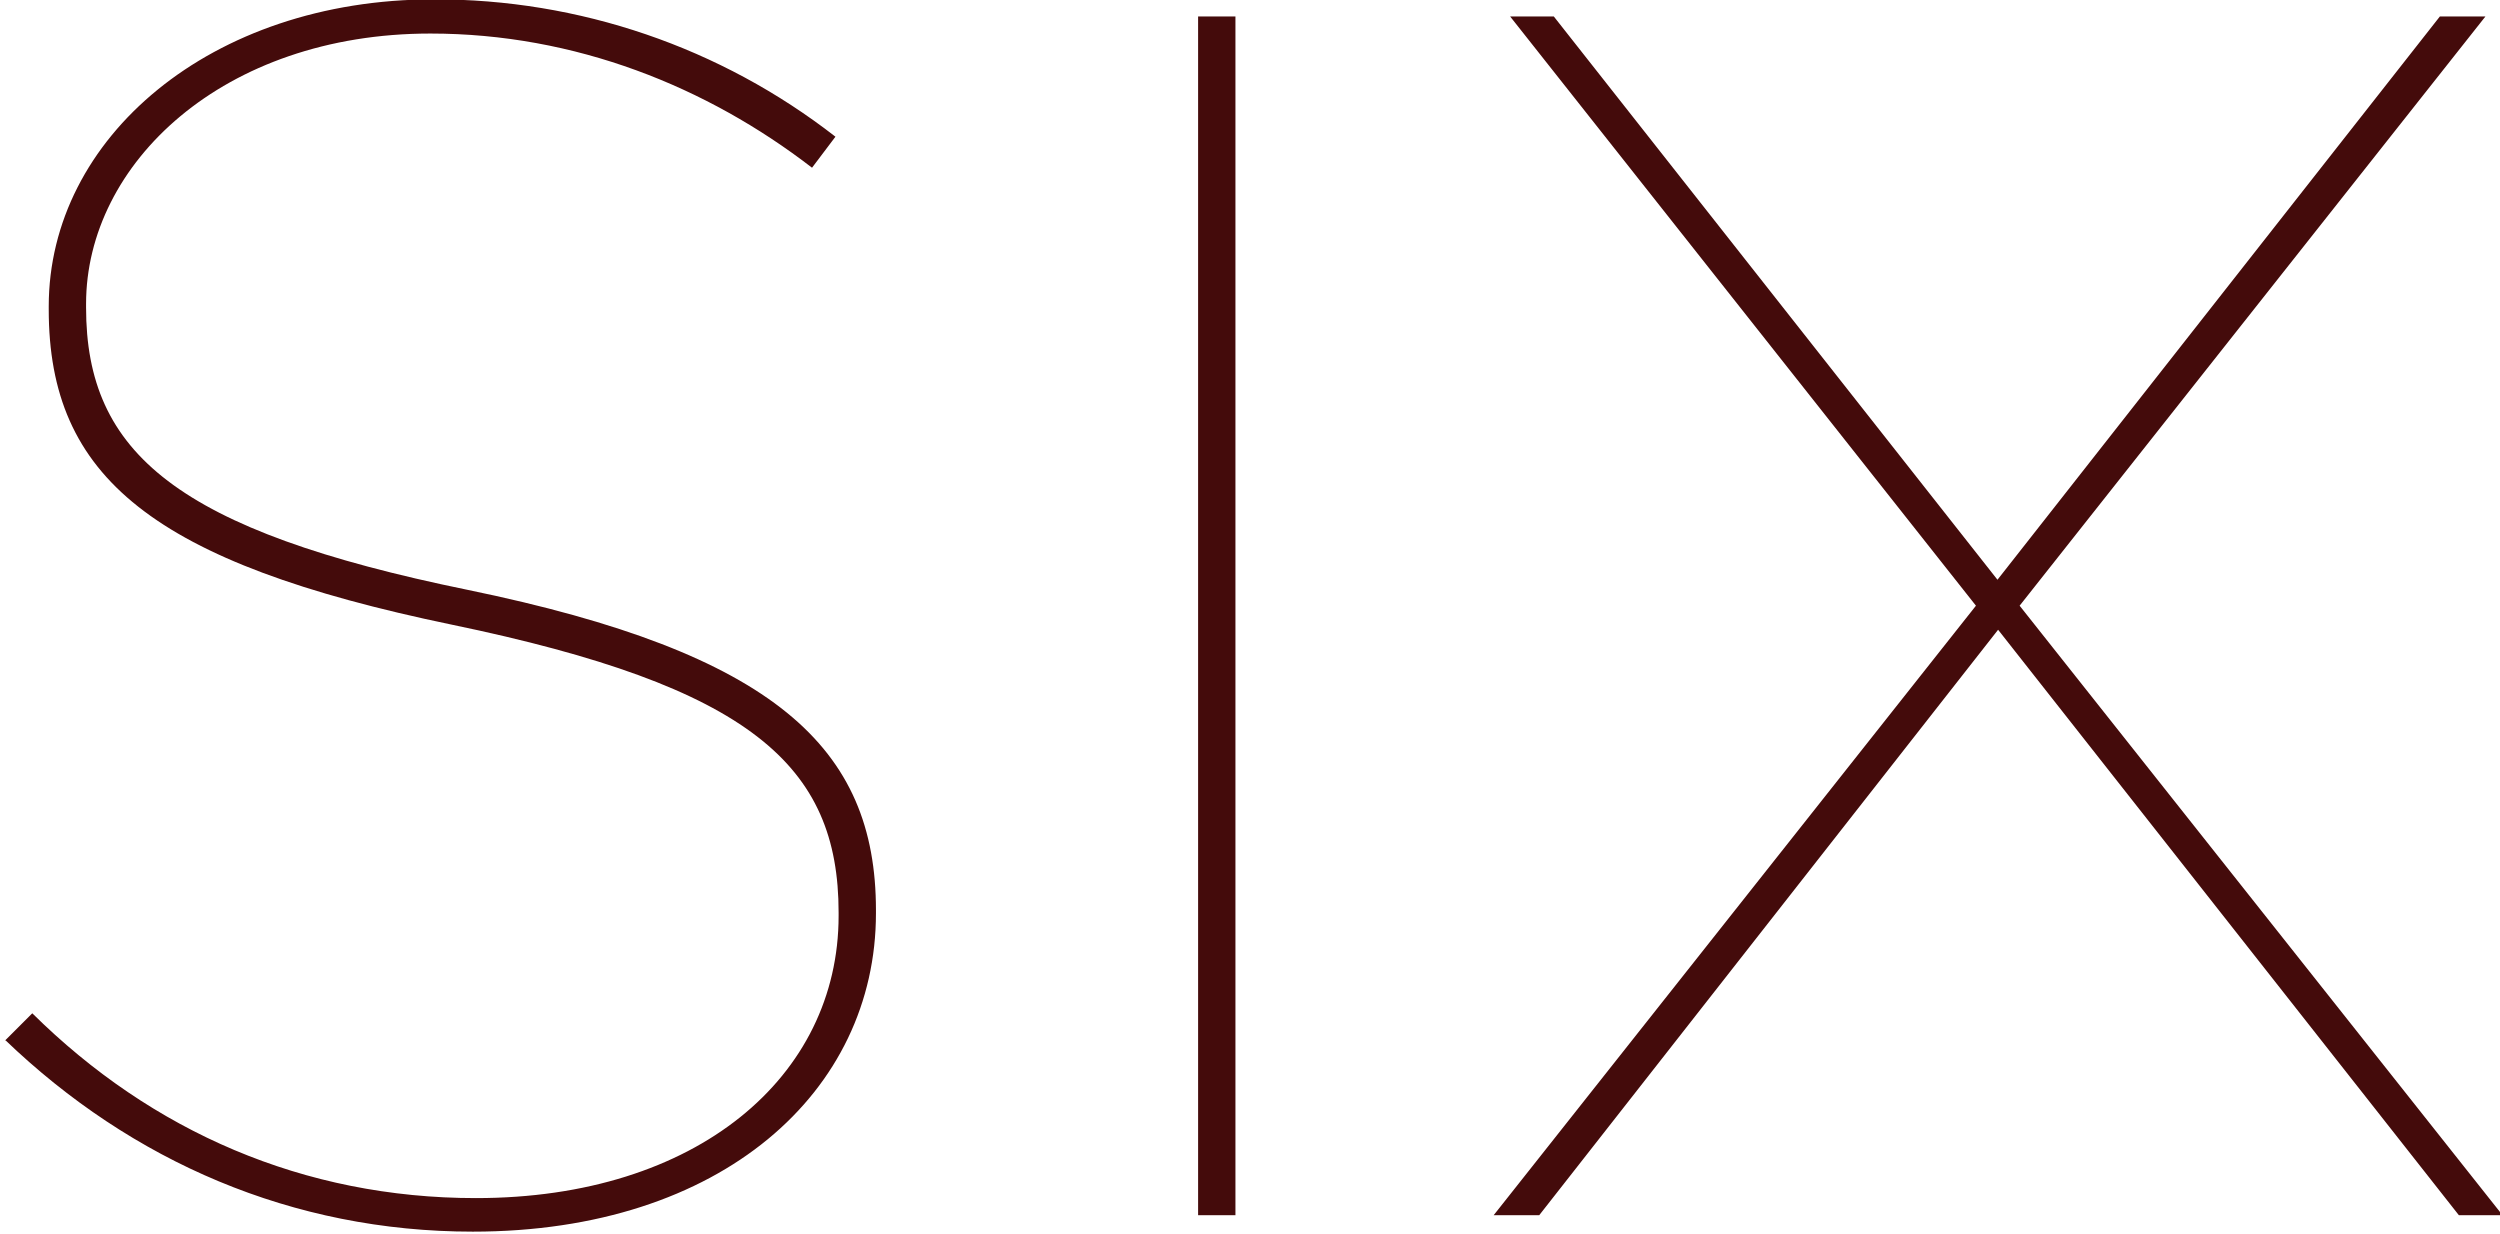 <?xml version="1.0" encoding="UTF-8"?>
<!-- Generated by Pixelmator Pro 3.5.7 -->
<svg width="395" height="195" viewBox="0 0 395 195" xmlns="http://www.w3.org/2000/svg">
    <path id="Path" fill="#440b0b" stroke="none" d="M 0.8 164.4 L 5.1 160.1 C 24 178.8 48 189.3 75.2 189.3 C 110.1 189.3 132.5 170.1 132.5 144.7 L 132.5 144.2 C 132.5 120.9 118.6 108.5 71.4 98.7 C 24.2 88.9 7.7 75.4 7.7 48.9 L 7.7 48.4 C 7.7 21.8 33.3 -0.1 68.5 -0.1 C 91.497 -0.169 113.855 7.471 132 21.6 L 128.3 26.5 C 111.7 13.7 90.9 5.3 68 5.3 C 35.2 5.3 13.6 25.9 13.6 48 L 13.6 48.6 C 13.6 71.6 28 83.8 73.9 93.2 C 122.4 103.2 138.4 118.1 138.4 143.8 L 138.4 144.3 C 138.4 172.4 114.1 194.6 74.7 194.6 C 46.2 194.6 20.8 183.5 0.8 164.3 M 189.3 2.6 L 195.2 2.6 L 195.2 192 L 189.3 192 Z M 312.2 95.7 L 238.6 2.6 L 245.5 2.6 L 315.6 91.6 L 385.5 2.6 L 392.7 2.6 L 319.1 95.7 L 395.4 192 L 388.5 192 L 315.7 99.5 L 243.2 192 L 236 192 Z"/>
</svg>
